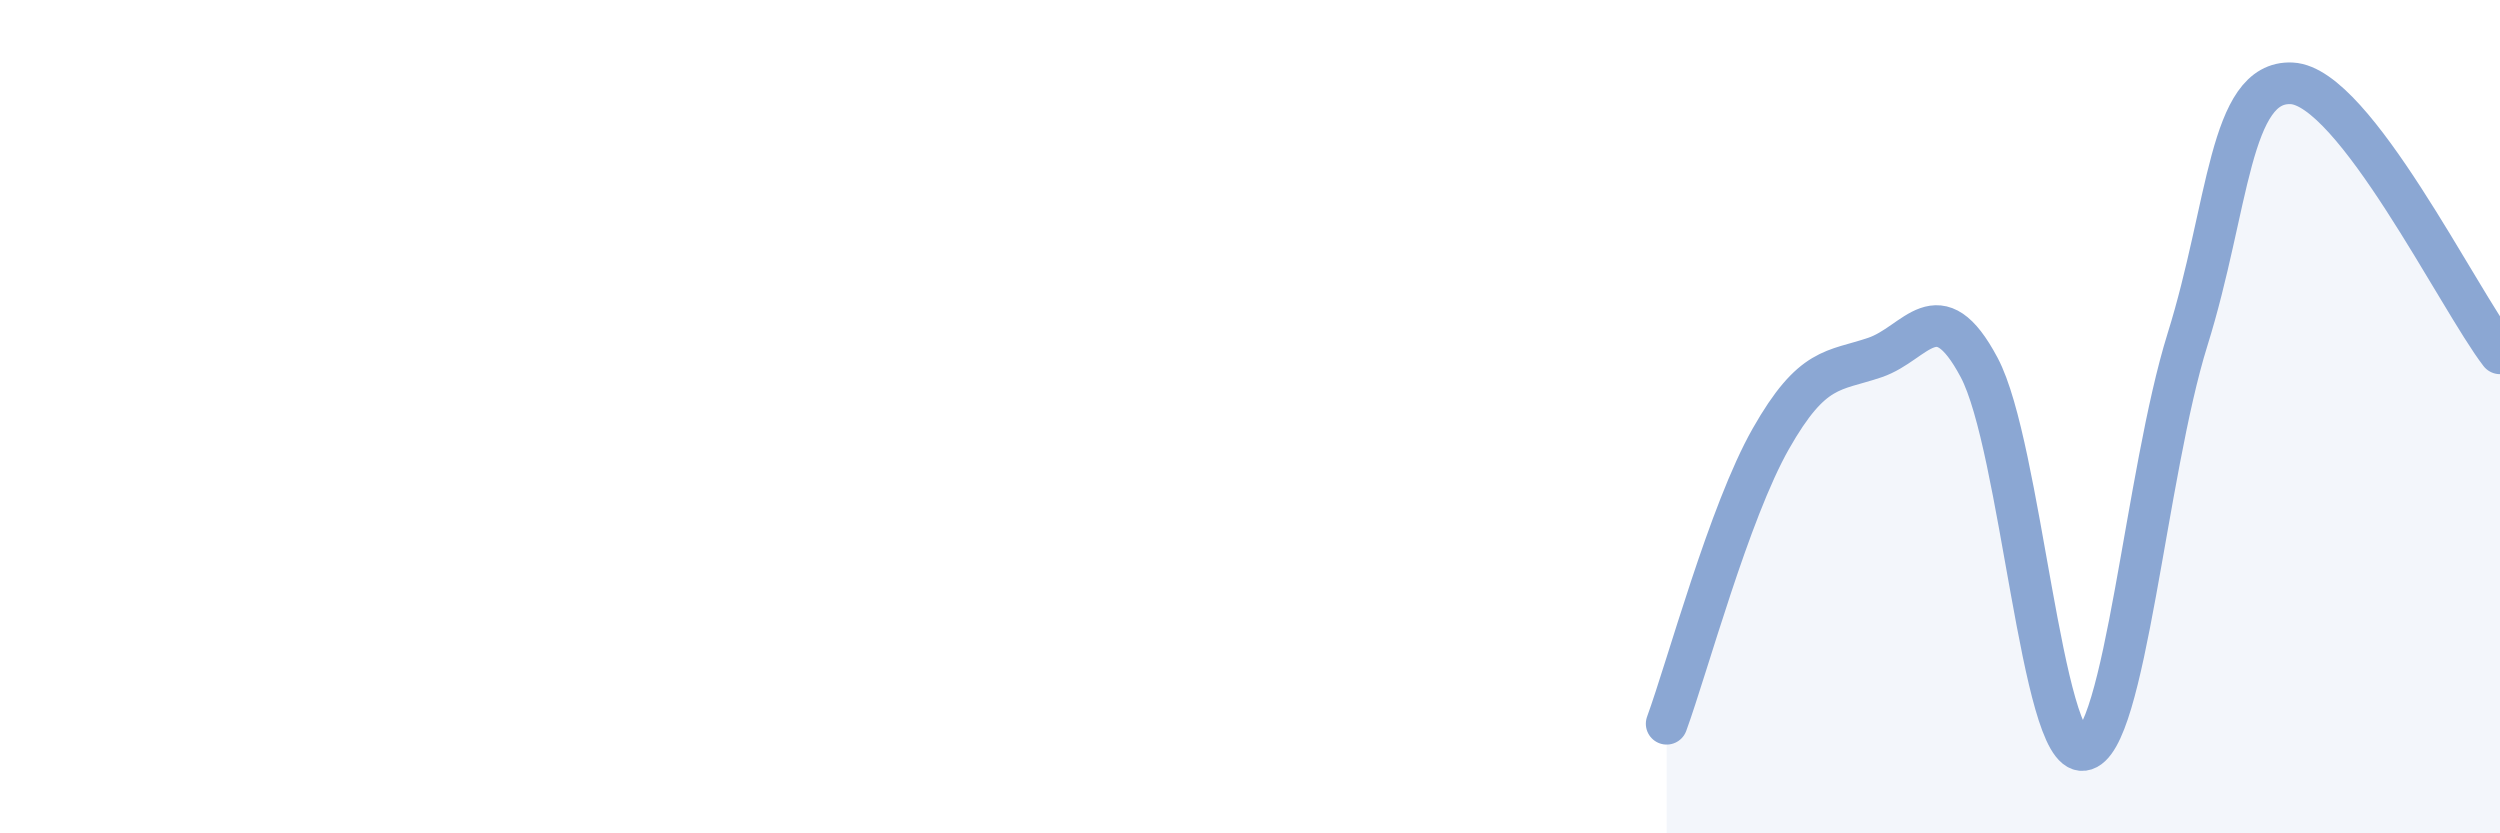 
    <svg width="60" height="20" viewBox="0 0 60 20" xmlns="http://www.w3.org/2000/svg">
      <path
        d="M 40,17.37 C 40.5,16 41.5,12.29 42.5,10.53 C 43.5,8.77 44,8.92 45,8.58 C 46,8.24 46.5,6.94 47.5,8.82 C 48.5,10.7 49,18.13 50,18 C 51,17.87 51.5,11.35 52.5,8.15 C 53.5,4.95 53.5,1.93 55,2 C 56.5,2.07 59,7.18 60,8.48L60 20L40 20Z"
        fill="#8ba7d3"
        opacity="0.1"
        stroke-linecap="round"
        stroke-linejoin="round"
      />
      <path
        d="M 40,17.37 C 40.5,16 41.5,12.29 42.5,10.53 C 43.5,8.77 44,8.92 45,8.58 C 46,8.24 46.5,6.94 47.5,8.82 C 48.5,10.7 49,18.13 50,18 C 51,17.87 51.5,11.35 52.5,8.15 C 53.5,4.95 53.5,1.93 55,2 C 56.5,2.07 59,7.18 60,8.48"
        stroke="#8ba7d3"
        stroke-width="1"
        fill="none"
        stroke-linecap="round"
        stroke-linejoin="round"
      />
    </svg>
  